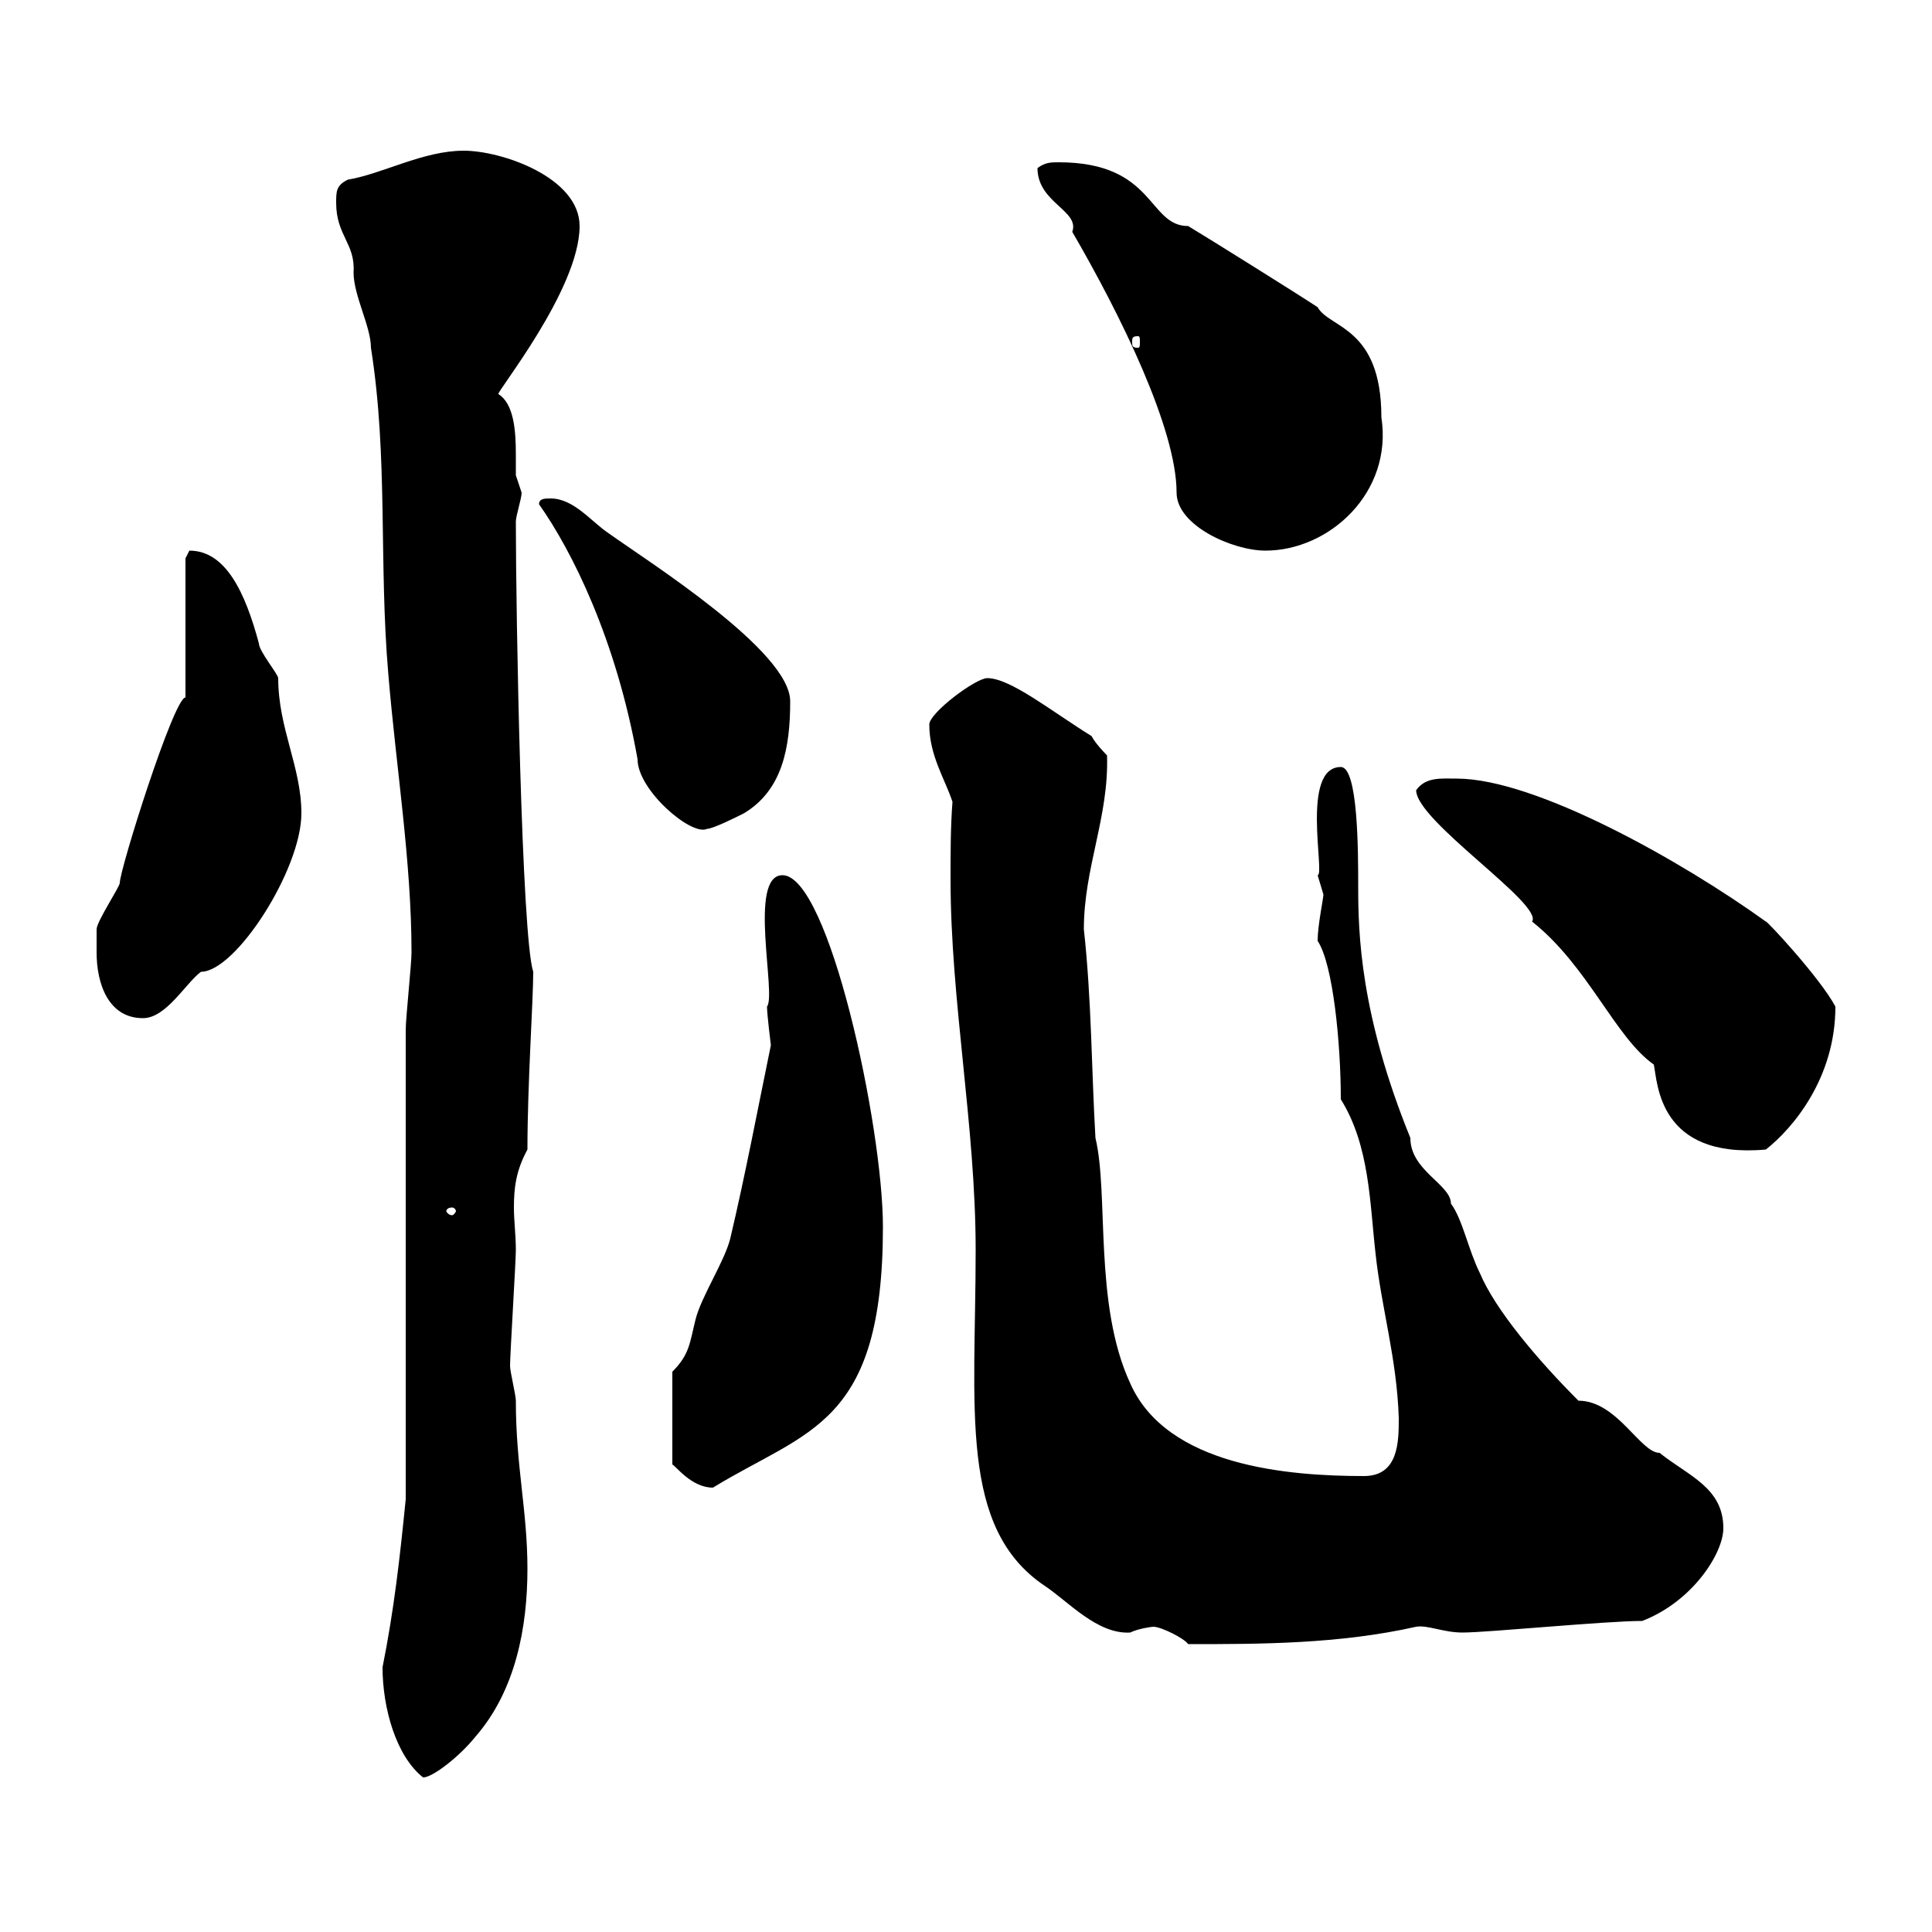 <svg xmlns="http://www.w3.org/2000/svg" xmlns:xlink="http://www.w3.org/1999/xlink" width="300" height="300"><path d="M59.40 258.90C59.40 265.20 61.50 272.70 65.70 276C67.20 276 71.40 272.70 73.80 269.70C80.10 262.50 81.90 252.60 81.90 243.60C81.90 234.60 80.10 227.70 80.10 217.50C80.10 216.60 79.20 213 79.20 212.10C79.20 210.30 80.10 195.90 80.10 194.10C80.10 191.70 79.80 189.60 79.80 187.50C79.80 184.50 80.10 181.80 81.90 178.50C81.90 168.30 82.80 155.40 82.80 150.90C81 145.50 80.10 95.40 80.10 81C80.10 80.10 81 77.40 81 76.50C81 76.50 80.10 73.80 80.10 73.80C80.10 72.90 80.10 72 80.10 70.50C80.10 66.90 79.80 62.70 77.40 61.20C76.80 61.20 90 45 90 35.10C90 27.60 78 23.40 72 23.40C65.70 23.40 59.40 27 54 27.90C52.20 28.80 52.20 29.70 52.20 31.50C52.20 36.60 55.20 37.80 54.90 42.30C54.90 45.90 57.60 50.70 57.60 54C60.30 71.10 58.80 87.30 60.30 104.70C61.50 119.10 63.90 133.80 63.90 147.90C63.90 149.70 63 158.10 63 159.90L63 232.80C62.10 241.80 61.20 249.90 59.40 258.90ZM179.10 252.60C180.30 252.60 183.90 254.40 184.50 255.30C195.60 255.30 207.90 255.30 219.90 252.60C221.70 252.30 224.10 253.50 227.10 253.50C231 253.50 249.30 251.70 255 251.70C262.80 248.70 267.60 241.20 267.60 237.30C267.60 231 262.20 229.20 257.70 225.60C254.70 225.60 251.10 217.50 245.10 217.50C238.80 211.20 232.20 203.40 229.80 197.70C228 194.10 227.10 189.30 225.30 186.90C225.30 183.90 219 181.80 219 176.70C211.20 157.50 210.90 144.90 210.90 137.70C210.90 132.30 210.90 119.10 208.20 119.10C201.90 119.10 205.80 135.90 204.60 135.90C204.60 135.90 205.50 138.90 205.50 138.90C205.50 139.50 204.60 143.70 204.60 146.10C207 149.70 208.20 162 208.20 170.70C212.70 177.90 212.70 186.90 213.60 194.70C214.50 203.10 216.90 210.90 217.20 220.20C217.20 223.80 217.20 229.20 211.80 229.20C200.10 229.20 181.20 227.70 175.50 214.80C169.80 202.50 172.20 185.40 170.10 176.70C169.50 166.50 169.50 155.10 168.30 144.30C168.30 134.70 172.20 126.90 171.90 117.30C171.90 117.30 170.10 115.50 169.50 114.30C163.20 110.40 156.90 105.30 153.30 105.30C151.50 105.30 144.30 110.70 144.30 112.50C144.30 117.30 146.70 120.90 147.90 124.50C147.60 128.40 147.60 132.30 147.60 136.50C147.60 155.40 151.50 174.90 151.50 194.10C151.50 218.70 148.80 237.30 162.30 246.30C165.90 248.70 170.40 253.80 175.50 253.50C176.70 252.90 178.80 252.60 179.10 252.60ZM104.40 213L104.40 227.40C105 227.70 107.40 231 110.70 231C125.40 222 137.10 221.40 137.10 190.50C137.10 174.90 128.70 135.90 121.50 135.90C116.10 135.90 120.60 154.50 119.10 156.30C119.10 157.50 119.70 162.30 119.70 162.30C117.60 172.50 115.80 182.10 113.40 192.30C112.50 195.90 108.90 201.30 108 204.90C107.10 208.50 107.10 210.30 104.40 213ZM70.20 187.50C70.50 187.50 70.80 187.80 70.80 188.10C70.80 188.10 70.50 188.70 70.20 188.70C69.60 188.70 69.30 188.10 69.30 188.10C69.30 187.80 69.60 187.50 70.20 187.50ZM219.90 122.70C219.90 127.50 239.70 140.40 237.90 143.10C246.60 150 250.80 161.10 256.80 165.30C257.40 168 257.40 180 274.20 178.50C278.40 175.20 285 167.40 285 156.30C282.60 151.80 274.20 142.80 274.20 143.10C261.30 133.80 238.50 120.90 226.20 120.90C223.80 120.90 221.40 120.60 219.90 122.70ZM15 147.90C15 152.70 16.80 158.10 22.20 158.10C25.80 158.10 28.80 152.70 31.20 150.90C36.60 150.90 46.80 135 46.80 126.30C46.80 119.10 43.20 113.10 43.20 105.30C43.20 104.70 40.20 101.10 40.20 99.90C38.10 92.10 35.10 85.50 29.40 85.50C29.40 85.50 28.80 86.70 28.80 86.70L28.80 108.30C27 108.30 18.60 135 18.60 137.10C18.60 137.70 15 143.10 15 144.30C15 144.30 15 146.70 15 147.90ZM83.70 78.30C88.80 85.50 95.70 99.30 99 117.90C99 122.70 107.40 129.90 109.80 128.70C110.70 128.70 114.30 126.90 115.50 126.30C121.50 122.70 122.70 116.10 122.70 108.90C122.70 101.10 100.80 87.30 94.50 82.80C91.80 81 89.10 77.40 85.50 77.40C84.60 77.40 83.70 77.40 83.70 78.30ZM161.10 26.10C161.10 31.50 167.70 32.70 166.50 36C174 48.90 182.70 66.60 182.70 76.50C182.70 81.60 191.40 85.50 196.50 85.50C206.40 85.50 216.30 76.50 214.50 64.80C214.50 50.70 206.40 51 204.60 47.70C201.90 45.90 187.50 36.90 184.50 35.10C178.20 35.10 179.40 25.20 164.40 25.20C163.20 25.20 162.30 25.20 161.10 26.10ZM176.70 52.20C177 52.20 177 52.50 177 53.10C177 53.70 177 54 176.70 54C175.80 54 175.80 53.70 175.80 53.10C175.80 52.50 175.80 52.20 176.70 52.20Z"/></svg>
